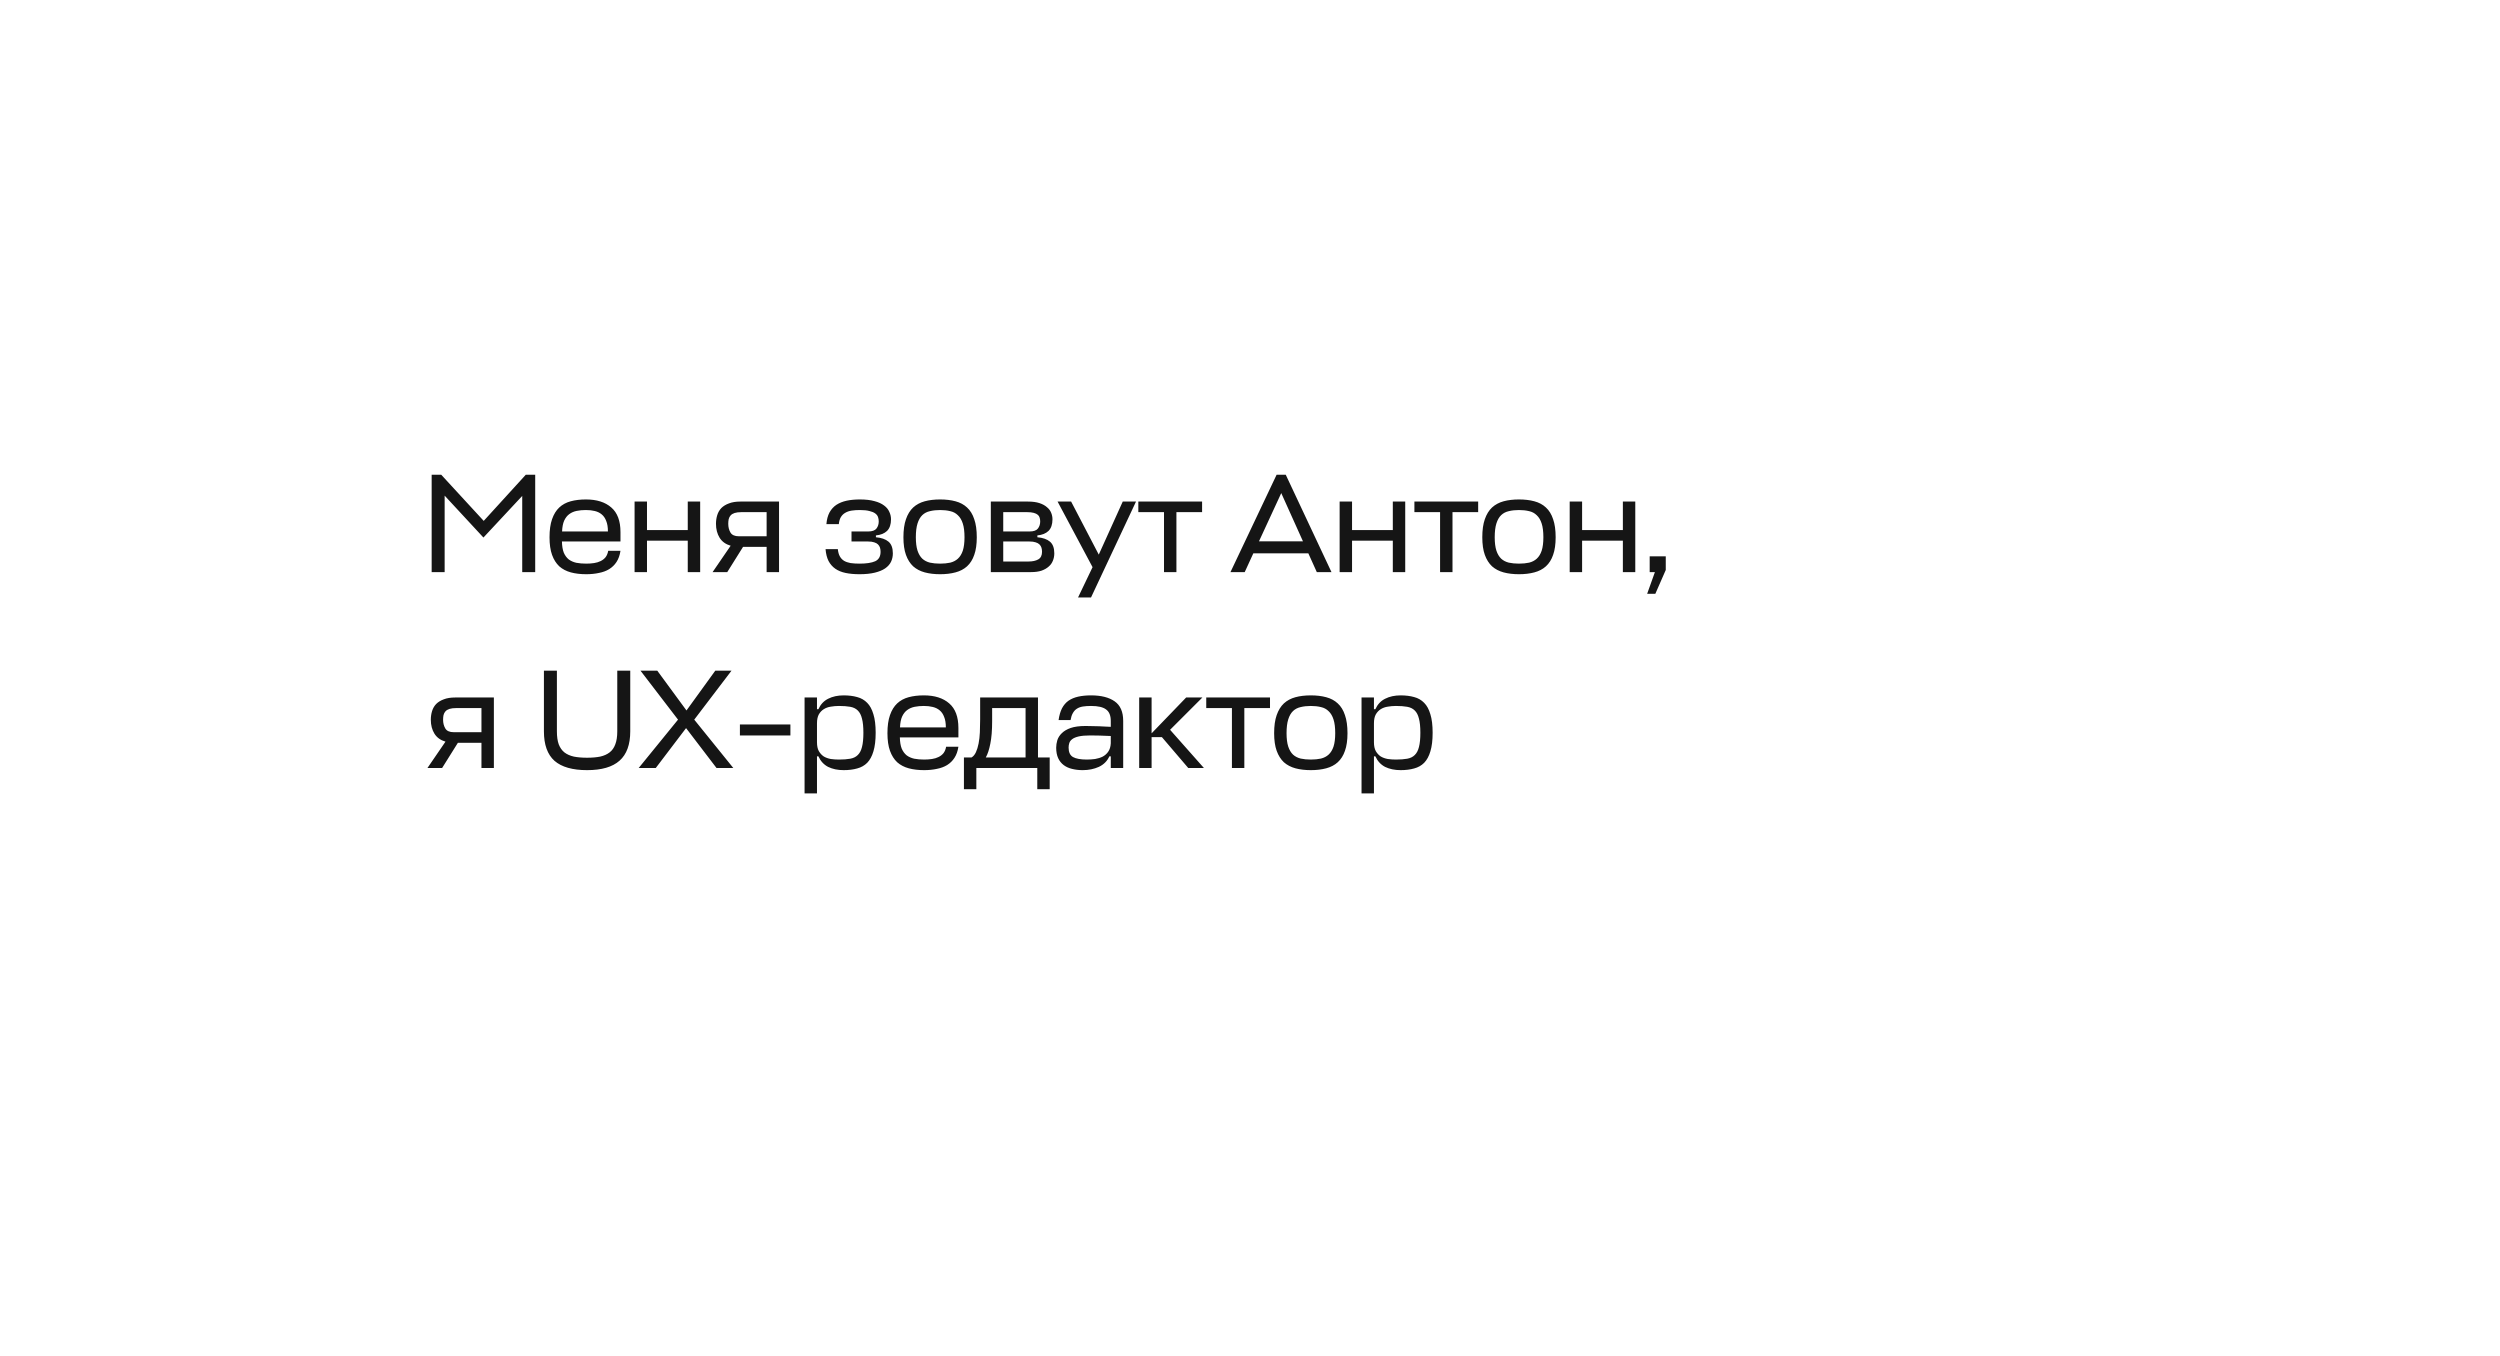 <?xml version="1.0" encoding="UTF-8"?> <svg xmlns="http://www.w3.org/2000/svg" width="319" height="173" viewBox="0 0 319 173" fill="none"><g filter="url(#filter0_d_3819_77)"><path d="M30 40.039C30 28.978 38.978 20.017 50.039 20.039L269.039 20.462C280.069 20.483 289 29.431 289 40.462V99.332C289 110.443 279.943 119.424 268.832 119.331L229.5 119L221.111 130.546C219.514 132.745 216.237 132.745 214.639 130.546L206.25 119H50C38.954 119 30 110.046 30 99V40.039Z" fill="white"></path><path d="M56.736 53.244V63H55.08V50.58H56.304L61.722 56.466L67.086 50.58H68.292V63H66.636V53.28L61.686 58.59L56.736 53.244ZM79.173 59.094H71.703C71.715 59.67 71.793 60.144 71.937 60.516C72.093 60.876 72.303 61.164 72.567 61.38C72.843 61.584 73.167 61.728 73.539 61.812C73.923 61.884 74.343 61.92 74.799 61.92C75.159 61.92 75.495 61.896 75.807 61.848C76.119 61.8 76.395 61.716 76.635 61.596C76.887 61.476 77.097 61.314 77.265 61.11C77.433 60.894 77.547 60.618 77.607 60.282H79.173C79.089 60.846 78.921 61.32 78.669 61.704C78.429 62.076 78.117 62.382 77.733 62.622C77.361 62.85 76.923 63.012 76.419 63.108C75.927 63.216 75.387 63.27 74.799 63.27C74.067 63.27 73.413 63.192 72.837 63.036C72.261 62.88 71.769 62.622 71.361 62.262C70.965 61.89 70.659 61.404 70.443 60.804C70.227 60.204 70.119 59.454 70.119 58.554C70.119 57.63 70.227 56.862 70.443 56.25C70.659 55.626 70.965 55.128 71.361 54.756C71.757 54.384 72.243 54.12 72.819 53.964C73.395 53.808 74.043 53.73 74.763 53.73C76.143 53.73 77.223 54.072 78.003 54.756C78.783 55.428 79.173 56.472 79.173 57.888V59.094ZM74.763 55.08C74.343 55.08 73.953 55.116 73.593 55.188C73.233 55.26 72.915 55.398 72.639 55.602C72.375 55.794 72.159 56.07 71.991 56.43C71.835 56.778 71.745 57.24 71.721 57.816H77.571C77.571 57.276 77.499 56.832 77.355 56.484C77.223 56.124 77.031 55.842 76.779 55.638C76.539 55.434 76.245 55.29 75.897 55.206C75.561 55.122 75.183 55.08 74.763 55.08ZM82.556 57.636H87.758V54H89.342V63H87.758V58.986H82.556V63H80.972V54H82.556V57.636ZM97.821 59.778H94.815L92.799 63H90.927L93.231 59.634C92.607 59.454 92.139 59.118 91.827 58.626C91.515 58.122 91.359 57.528 91.359 56.844C91.359 56.448 91.413 56.076 91.521 55.728C91.629 55.38 91.803 55.08 92.043 54.828C92.295 54.576 92.619 54.378 93.015 54.234C93.411 54.078 93.897 54 94.473 54H99.405V63H97.821V59.778ZM92.925 56.844C92.925 57.264 93.021 57.636 93.213 57.96C93.405 58.272 93.759 58.428 94.275 58.428H97.821V55.35H94.599C94.251 55.35 93.963 55.386 93.735 55.458C93.519 55.53 93.351 55.632 93.231 55.764C93.111 55.896 93.027 56.058 92.979 56.25C92.943 56.43 92.925 56.628 92.925 56.844ZM109.715 55.08C109.331 55.08 108.983 55.104 108.671 55.152C108.359 55.2 108.083 55.296 107.843 55.44C107.615 55.572 107.429 55.758 107.285 55.998C107.153 56.226 107.069 56.52 107.033 56.88H105.449C105.497 56.292 105.629 55.794 105.845 55.386C106.073 54.978 106.367 54.654 106.727 54.414C107.099 54.174 107.531 54 108.023 53.892C108.527 53.784 109.091 53.73 109.715 53.73C110.459 53.73 111.083 53.802 111.587 53.946C112.091 54.078 112.499 54.264 112.811 54.504C113.123 54.732 113.345 55.002 113.477 55.314C113.621 55.614 113.693 55.932 113.693 56.268C113.693 56.916 113.525 57.408 113.189 57.744C112.853 58.068 112.379 58.26 111.767 58.32V58.554C112.463 58.614 112.997 58.8 113.369 59.112C113.741 59.424 113.927 59.922 113.927 60.606C113.927 61.002 113.849 61.362 113.693 61.686C113.537 62.01 113.285 62.292 112.937 62.532C112.601 62.76 112.163 62.94 111.623 63.072C111.083 63.204 110.435 63.27 109.679 63.27C109.007 63.27 108.413 63.216 107.897 63.108C107.381 63 106.943 62.82 106.583 62.568C106.223 62.316 105.935 61.986 105.719 61.578C105.515 61.17 105.389 60.666 105.341 60.066H106.907C106.943 60.438 107.027 60.744 107.159 60.984C107.291 61.224 107.471 61.416 107.699 61.56C107.927 61.692 108.203 61.788 108.527 61.848C108.863 61.896 109.247 61.92 109.679 61.92C110.555 61.92 111.221 61.818 111.677 61.614C112.133 61.398 112.361 60.996 112.361 60.408C112.361 60.216 112.337 60.042 112.289 59.886C112.241 59.73 112.157 59.592 112.037 59.472C111.917 59.352 111.755 59.262 111.551 59.202C111.347 59.13 111.083 59.094 110.759 59.094H108.653V57.816H110.777C111.293 57.816 111.647 57.69 111.839 57.438C112.031 57.186 112.127 56.886 112.127 56.538C112.127 56.334 112.097 56.148 112.037 55.98C111.977 55.8 111.857 55.644 111.677 55.512C111.497 55.38 111.251 55.278 110.939 55.206C110.627 55.122 110.219 55.08 109.715 55.08ZM119.957 61.92C120.437 61.92 120.869 61.878 121.253 61.794C121.637 61.698 121.961 61.53 122.225 61.29C122.501 61.038 122.711 60.696 122.855 60.264C122.999 59.82 123.071 59.25 123.071 58.554C123.071 57.834 122.999 57.252 122.855 56.808C122.711 56.352 122.501 55.998 122.225 55.746C121.961 55.482 121.637 55.308 121.253 55.224C120.869 55.128 120.437 55.08 119.957 55.08C119.477 55.08 119.045 55.128 118.661 55.224C118.277 55.308 117.953 55.476 117.689 55.728C117.425 55.98 117.221 56.334 117.077 56.79C116.933 57.246 116.861 57.834 116.861 58.554C116.861 59.25 116.933 59.82 117.077 60.264C117.221 60.696 117.425 61.038 117.689 61.29C117.953 61.53 118.277 61.698 118.661 61.794C119.045 61.878 119.477 61.92 119.957 61.92ZM119.957 53.73C120.689 53.73 121.343 53.808 121.919 53.964C122.507 54.12 122.999 54.384 123.395 54.756C123.803 55.128 124.109 55.626 124.313 56.25C124.529 56.862 124.637 57.63 124.637 58.554C124.637 59.454 124.529 60.204 124.313 60.804C124.109 61.404 123.803 61.89 123.395 62.262C122.999 62.622 122.507 62.88 121.919 63.036C121.343 63.192 120.689 63.27 119.957 63.27C119.225 63.27 118.571 63.192 117.995 63.036C117.419 62.88 116.927 62.622 116.519 62.262C116.123 61.89 115.817 61.404 115.601 60.804C115.385 60.204 115.277 59.454 115.277 58.554C115.277 57.63 115.385 56.862 115.601 56.25C115.817 55.626 116.123 55.128 116.519 54.756C116.927 54.384 117.419 54.12 117.995 53.964C118.571 53.808 119.225 53.73 119.957 53.73ZM126.429 54H131.181C131.757 54 132.243 54.066 132.639 54.198C133.035 54.33 133.353 54.504 133.593 54.72C133.845 54.924 134.025 55.164 134.133 55.44C134.241 55.704 134.295 55.98 134.295 56.268C134.295 56.916 134.127 57.408 133.791 57.744C133.455 58.068 132.981 58.26 132.369 58.32V58.554C133.065 58.614 133.599 58.8 133.971 59.112C134.343 59.424 134.529 59.922 134.529 60.606C134.529 60.942 134.469 61.254 134.349 61.542C134.241 61.83 134.061 62.082 133.809 62.298C133.569 62.514 133.263 62.688 132.891 62.82C132.519 62.94 132.081 63 131.577 63H126.429V54ZM128.013 59.094V61.65H131.217C131.745 61.65 132.165 61.56 132.477 61.38C132.801 61.2 132.963 60.876 132.963 60.408C132.963 60.216 132.939 60.042 132.891 59.886C132.843 59.73 132.759 59.592 132.639 59.472C132.519 59.352 132.357 59.262 132.153 59.202C131.949 59.13 131.685 59.094 131.361 59.094H128.013ZM128.013 55.35V57.816H131.379C131.895 57.816 132.249 57.69 132.441 57.438C132.633 57.186 132.729 56.886 132.729 56.538C132.729 56.358 132.705 56.196 132.657 56.052C132.621 55.908 132.543 55.788 132.423 55.692C132.303 55.584 132.129 55.5 131.901 55.44C131.685 55.38 131.403 55.35 131.055 55.35H128.013ZM139.411 62.37L134.947 54H136.675L140.203 60.768L143.263 54H144.955L139.213 66.24H137.557L139.411 62.37ZM153.387 54V55.35H150.111V63H148.527V55.35H145.251V54H153.387ZM162.894 50.58H164.064L169.896 63H168.024L166.944 60.606H159.924L158.826 63H157.008L162.894 50.58ZM160.644 59.076H166.26L163.488 52.92L160.644 59.076ZM172.521 57.636H177.723V54H179.307V63H177.723V58.986H172.521V63H170.937V54H172.521V57.636ZM188.614 54V55.35H185.338V63H183.754V55.35H180.478V54H188.614ZM193.821 61.92C194.301 61.92 194.733 61.878 195.117 61.794C195.501 61.698 195.825 61.53 196.089 61.29C196.365 61.038 196.575 60.696 196.719 60.264C196.863 59.82 196.935 59.25 196.935 58.554C196.935 57.834 196.863 57.252 196.719 56.808C196.575 56.352 196.365 55.998 196.089 55.746C195.825 55.482 195.501 55.308 195.117 55.224C194.733 55.128 194.301 55.08 193.821 55.08C193.341 55.08 192.909 55.128 192.525 55.224C192.141 55.308 191.817 55.476 191.553 55.728C191.289 55.98 191.085 56.334 190.941 56.79C190.797 57.246 190.725 57.834 190.725 58.554C190.725 59.25 190.797 59.82 190.941 60.264C191.085 60.696 191.289 61.038 191.553 61.29C191.817 61.53 192.141 61.698 192.525 61.794C192.909 61.878 193.341 61.92 193.821 61.92ZM193.821 53.73C194.553 53.73 195.207 53.808 195.783 53.964C196.371 54.12 196.863 54.384 197.259 54.756C197.667 55.128 197.973 55.626 198.177 56.25C198.393 56.862 198.501 57.63 198.501 58.554C198.501 59.454 198.393 60.204 198.177 60.804C197.973 61.404 197.667 61.89 197.259 62.262C196.863 62.622 196.371 62.88 195.783 63.036C195.207 63.192 194.553 63.27 193.821 63.27C193.089 63.27 192.435 63.192 191.859 63.036C191.283 62.88 190.791 62.622 190.383 62.262C189.987 61.89 189.681 61.404 189.465 60.804C189.249 60.204 189.141 59.454 189.141 58.554C189.141 57.63 189.249 56.862 189.465 56.25C189.681 55.626 189.987 55.128 190.383 54.756C190.791 54.384 191.283 54.12 191.859 53.964C192.435 53.808 193.089 53.73 193.821 53.73ZM201.876 57.636H207.078V54H208.662V63H207.078V58.986H201.876V63H200.292V54H201.876V57.636ZM210.175 65.772L211.165 63H210.499V60.984H212.551V62.73L211.219 65.772H210.175ZM61.434 84.778H58.428L56.412 88H54.54L56.844 84.634C56.22 84.454 55.752 84.118 55.44 83.626C55.128 83.122 54.972 82.528 54.972 81.844C54.972 81.448 55.026 81.076 55.134 80.728C55.242 80.38 55.416 80.08 55.656 79.828C55.908 79.576 56.232 79.378 56.628 79.234C57.024 79.078 57.51 79 58.086 79H63.018V88H61.434V84.778ZM56.538 81.844C56.538 82.264 56.634 82.636 56.826 82.96C57.018 83.272 57.372 83.428 57.888 83.428H61.434V80.35H58.212C57.864 80.35 57.576 80.386 57.348 80.458C57.132 80.53 56.964 80.632 56.844 80.764C56.724 80.896 56.64 81.058 56.592 81.25C56.556 81.43 56.538 81.628 56.538 81.844ZM69.404 75.58H71.06V83.32C71.06 83.992 71.138 84.544 71.294 84.976C71.462 85.408 71.702 85.75 72.014 86.002C72.338 86.254 72.74 86.434 73.22 86.542C73.7 86.638 74.264 86.686 74.912 86.686C75.548 86.686 76.106 86.638 76.586 86.542C77.066 86.434 77.468 86.254 77.792 86.002C78.116 85.75 78.356 85.408 78.512 84.976C78.68 84.544 78.764 83.992 78.764 83.32V75.58H80.42V83.32C80.42 85.012 79.964 86.26 79.052 87.064C78.152 87.868 76.772 88.27 74.912 88.27C73.052 88.27 71.666 87.874 70.754 87.082C69.854 86.278 69.404 85.024 69.404 83.32V75.58ZM87.542 82.906L83.672 88H81.494L86.516 81.826L81.728 75.58H83.87L87.596 80.656L91.268 75.58H93.338L88.586 81.826L93.572 88H91.43L87.542 82.906ZM100.856 83.842H94.412V82.438H100.856V83.842ZM107.649 88.27C106.893 88.27 106.233 88.132 105.669 87.856C105.117 87.568 104.703 87.118 104.427 86.506H104.247V91.24H102.663V79H104.247V80.494H104.427C104.703 79.882 105.117 79.438 105.669 79.162C106.233 78.874 106.893 78.73 107.649 78.73C108.297 78.73 108.873 78.802 109.377 78.946C109.881 79.078 110.307 79.324 110.655 79.684C111.003 80.032 111.267 80.518 111.447 81.142C111.639 81.754 111.735 82.54 111.735 83.5C111.735 84.46 111.639 85.252 111.447 85.876C111.267 86.488 111.003 86.974 110.655 87.334C110.307 87.682 109.881 87.922 109.377 88.054C108.873 88.198 108.297 88.27 107.649 88.27ZM107.055 80.08C106.695 80.08 106.347 80.11 106.011 80.17C105.675 80.218 105.375 80.326 105.111 80.494C104.859 80.65 104.649 80.872 104.481 81.16C104.325 81.448 104.247 81.826 104.247 82.294V84.706C104.247 85.174 104.325 85.552 104.481 85.84C104.649 86.128 104.859 86.356 105.111 86.524C105.375 86.68 105.675 86.788 106.011 86.848C106.347 86.896 106.695 86.92 107.055 86.92C107.619 86.92 108.099 86.884 108.495 86.812C108.891 86.74 109.209 86.584 109.449 86.344C109.701 86.104 109.881 85.762 109.989 85.318C110.109 84.862 110.169 84.256 110.169 83.5C110.169 82.744 110.109 82.144 109.989 81.7C109.881 81.244 109.701 80.896 109.449 80.656C109.209 80.416 108.891 80.26 108.495 80.188C108.099 80.116 107.619 80.08 107.055 80.08ZM122.292 84.094H114.822C114.834 84.67 114.912 85.144 115.056 85.516C115.212 85.876 115.422 86.164 115.686 86.38C115.962 86.584 116.286 86.728 116.658 86.812C117.042 86.884 117.462 86.92 117.918 86.92C118.278 86.92 118.614 86.896 118.926 86.848C119.238 86.8 119.514 86.716 119.754 86.596C120.006 86.476 120.216 86.314 120.384 86.11C120.552 85.894 120.666 85.618 120.726 85.282H122.292C122.208 85.846 122.04 86.32 121.788 86.704C121.548 87.076 121.236 87.382 120.852 87.622C120.48 87.85 120.042 88.012 119.538 88.108C119.046 88.216 118.506 88.27 117.918 88.27C117.186 88.27 116.532 88.192 115.956 88.036C115.38 87.88 114.888 87.622 114.48 87.262C114.084 86.89 113.778 86.404 113.562 85.804C113.346 85.204 113.238 84.454 113.238 83.554C113.238 82.63 113.346 81.862 113.562 81.25C113.778 80.626 114.084 80.128 114.48 79.756C114.876 79.384 115.362 79.12 115.938 78.964C116.514 78.808 117.162 78.73 117.882 78.73C119.262 78.73 120.342 79.072 121.122 79.756C121.902 80.428 122.292 81.472 122.292 82.888V84.094ZM117.882 80.08C117.462 80.08 117.072 80.116 116.712 80.188C116.352 80.26 116.034 80.398 115.758 80.602C115.494 80.794 115.278 81.07 115.11 81.43C114.954 81.778 114.864 82.24 114.84 82.816H120.69C120.69 82.276 120.618 81.832 120.474 81.484C120.342 81.124 120.15 80.842 119.898 80.638C119.658 80.434 119.364 80.29 119.016 80.206C118.68 80.122 118.302 80.08 117.882 80.08ZM125.067 79H132.447V86.65H133.941V90.7H132.357V88H124.581V90.7H122.997V86.65H123.969C124.197 86.518 124.383 86.296 124.527 85.984C124.671 85.672 124.785 85.3 124.869 84.868C124.953 84.436 125.007 83.962 125.031 83.446C125.055 82.918 125.067 82.372 125.067 81.808V79ZM126.597 82.024C126.597 83.2 126.519 84.16 126.363 84.904C126.219 85.648 126.027 86.23 125.787 86.65H130.863V80.35H126.597V82.024ZM138.153 88.27C137.661 88.27 137.205 88.216 136.785 88.108C136.377 88.012 136.023 87.85 135.723 87.622C135.423 87.394 135.189 87.1 135.021 86.74C134.853 86.368 134.769 85.924 134.769 85.408C134.769 85.096 134.817 84.778 134.913 84.454C135.021 84.118 135.213 83.818 135.489 83.554C135.765 83.278 136.143 83.056 136.623 82.888C137.115 82.72 137.745 82.636 138.513 82.636C138.873 82.636 139.191 82.642 139.467 82.654C139.755 82.654 140.019 82.66 140.259 82.672C140.499 82.684 140.733 82.696 140.961 82.708C141.201 82.72 141.459 82.732 141.735 82.744V81.988C141.735 81.304 141.537 80.818 141.141 80.53C140.757 80.23 140.115 80.08 139.215 80.08C138.819 80.08 138.471 80.104 138.171 80.152C137.871 80.2 137.613 80.296 137.397 80.44C137.193 80.572 137.025 80.758 136.893 80.998C136.761 81.226 136.665 81.52 136.605 81.88H135.075C135.159 81.292 135.303 80.794 135.507 80.386C135.723 79.978 135.999 79.654 136.335 79.414C136.683 79.174 137.097 79 137.577 78.892C138.057 78.784 138.603 78.73 139.215 78.73C140.499 78.73 141.501 78.982 142.221 79.486C142.953 79.99 143.319 80.824 143.319 81.988V88H141.735V86.506H141.555C141.279 87.118 140.829 87.568 140.205 87.856C139.593 88.132 138.909 88.27 138.153 88.27ZM138.675 86.92C139.035 86.92 139.389 86.896 139.737 86.848C140.097 86.788 140.421 86.686 140.709 86.542C140.997 86.386 141.231 86.176 141.411 85.912C141.603 85.636 141.711 85.282 141.735 84.85V83.914C141.231 83.89 140.757 83.872 140.313 83.86C139.881 83.848 139.485 83.842 139.125 83.842C138.513 83.842 138.021 83.884 137.649 83.968C137.289 84.052 137.013 84.166 136.821 84.31C136.629 84.454 136.503 84.622 136.443 84.814C136.383 84.994 136.353 85.186 136.353 85.39C136.353 85.978 136.539 86.38 136.911 86.596C137.295 86.812 137.883 86.92 138.675 86.92ZM149.302 83.122L153.622 88H151.624L148.258 84.058H146.944V88H145.36V79H146.944V83.572L151.354 79H153.424L149.302 83.122ZM162.053 79V80.35H158.777V88H157.193V80.35H153.917V79H162.053ZM167.26 86.92C167.74 86.92 168.172 86.878 168.556 86.794C168.94 86.698 169.264 86.53 169.528 86.29C169.804 86.038 170.014 85.696 170.158 85.264C170.302 84.82 170.374 84.25 170.374 83.554C170.374 82.834 170.302 82.252 170.158 81.808C170.014 81.352 169.804 80.998 169.528 80.746C169.264 80.482 168.94 80.308 168.556 80.224C168.172 80.128 167.74 80.08 167.26 80.08C166.78 80.08 166.348 80.128 165.964 80.224C165.58 80.308 165.256 80.476 164.992 80.728C164.728 80.98 164.524 81.334 164.38 81.79C164.236 82.246 164.164 82.834 164.164 83.554C164.164 84.25 164.236 84.82 164.38 85.264C164.524 85.696 164.728 86.038 164.992 86.29C165.256 86.53 165.58 86.698 165.964 86.794C166.348 86.878 166.78 86.92 167.26 86.92ZM167.26 78.73C167.992 78.73 168.646 78.808 169.222 78.964C169.81 79.12 170.302 79.384 170.698 79.756C171.106 80.128 171.412 80.626 171.616 81.25C171.832 81.862 171.94 82.63 171.94 83.554C171.94 84.454 171.832 85.204 171.616 85.804C171.412 86.404 171.106 86.89 170.698 87.262C170.302 87.622 169.81 87.88 169.222 88.036C168.646 88.192 167.992 88.27 167.26 88.27C166.528 88.27 165.874 88.192 165.298 88.036C164.722 87.88 164.23 87.622 163.822 87.262C163.426 86.89 163.12 86.404 162.904 85.804C162.688 85.204 162.58 84.454 162.58 83.554C162.58 82.63 162.688 81.862 162.904 81.25C163.12 80.626 163.426 80.128 163.822 79.756C164.23 79.384 164.722 79.12 165.298 78.964C165.874 78.808 166.528 78.73 167.26 78.73ZM178.718 88.27C177.962 88.27 177.302 88.132 176.738 87.856C176.186 87.568 175.772 87.118 175.496 86.506H175.316V91.24H173.732V79H175.316V80.494H175.496C175.772 79.882 176.186 79.438 176.738 79.162C177.302 78.874 177.962 78.73 178.718 78.73C179.366 78.73 179.942 78.802 180.446 78.946C180.95 79.078 181.376 79.324 181.724 79.684C182.072 80.032 182.336 80.518 182.516 81.142C182.708 81.754 182.804 82.54 182.804 83.5C182.804 84.46 182.708 85.252 182.516 85.876C182.336 86.488 182.072 86.974 181.724 87.334C181.376 87.682 180.95 87.922 180.446 88.054C179.942 88.198 179.366 88.27 178.718 88.27ZM178.124 80.08C177.764 80.08 177.416 80.11 177.08 80.17C176.744 80.218 176.444 80.326 176.18 80.494C175.928 80.65 175.718 80.872 175.55 81.16C175.394 81.448 175.316 81.826 175.316 82.294V84.706C175.316 85.174 175.394 85.552 175.55 85.84C175.718 86.128 175.928 86.356 176.18 86.524C176.444 86.68 176.744 86.788 177.08 86.848C177.416 86.896 177.764 86.92 178.124 86.92C178.688 86.92 179.168 86.884 179.564 86.812C179.96 86.74 180.278 86.584 180.518 86.344C180.77 86.104 180.95 85.762 181.058 85.318C181.178 84.862 181.238 84.256 181.238 83.5C181.238 82.744 181.178 82.144 181.058 81.7C180.95 81.244 180.77 80.896 180.518 80.656C180.278 80.416 179.96 80.26 179.564 80.188C179.168 80.116 178.688 80.08 178.124 80.08Z" fill="#151515"></path></g><defs><filter id="filter0_d_3819_77" x="0" y="0.039" width="319" height="172.156" filterUnits="userSpaceOnUse" color-interpolation-filters="sRGB"><feFlood flood-opacity="0" result="BackgroundImageFix"></feFlood><feColorMatrix in="SourceAlpha" type="matrix" values="0 0 0 0 0 0 0 0 0 0 0 0 0 0 0 0 0 0 127 0" result="hardAlpha"></feColorMatrix><feOffset dy="10"></feOffset><feGaussianBlur stdDeviation="15"></feGaussianBlur><feComposite in2="hardAlpha" operator="out"></feComposite><feColorMatrix type="matrix" values="0 0 0 0 0 0 0 0 0 0 0 0 0 0 0 0 0 0 0.15 0"></feColorMatrix><feBlend mode="normal" in2="BackgroundImageFix" result="effect1_dropShadow_3819_77"></feBlend><feBlend mode="normal" in="SourceGraphic" in2="effect1_dropShadow_3819_77" result="shape"></feBlend></filter></defs></svg> 